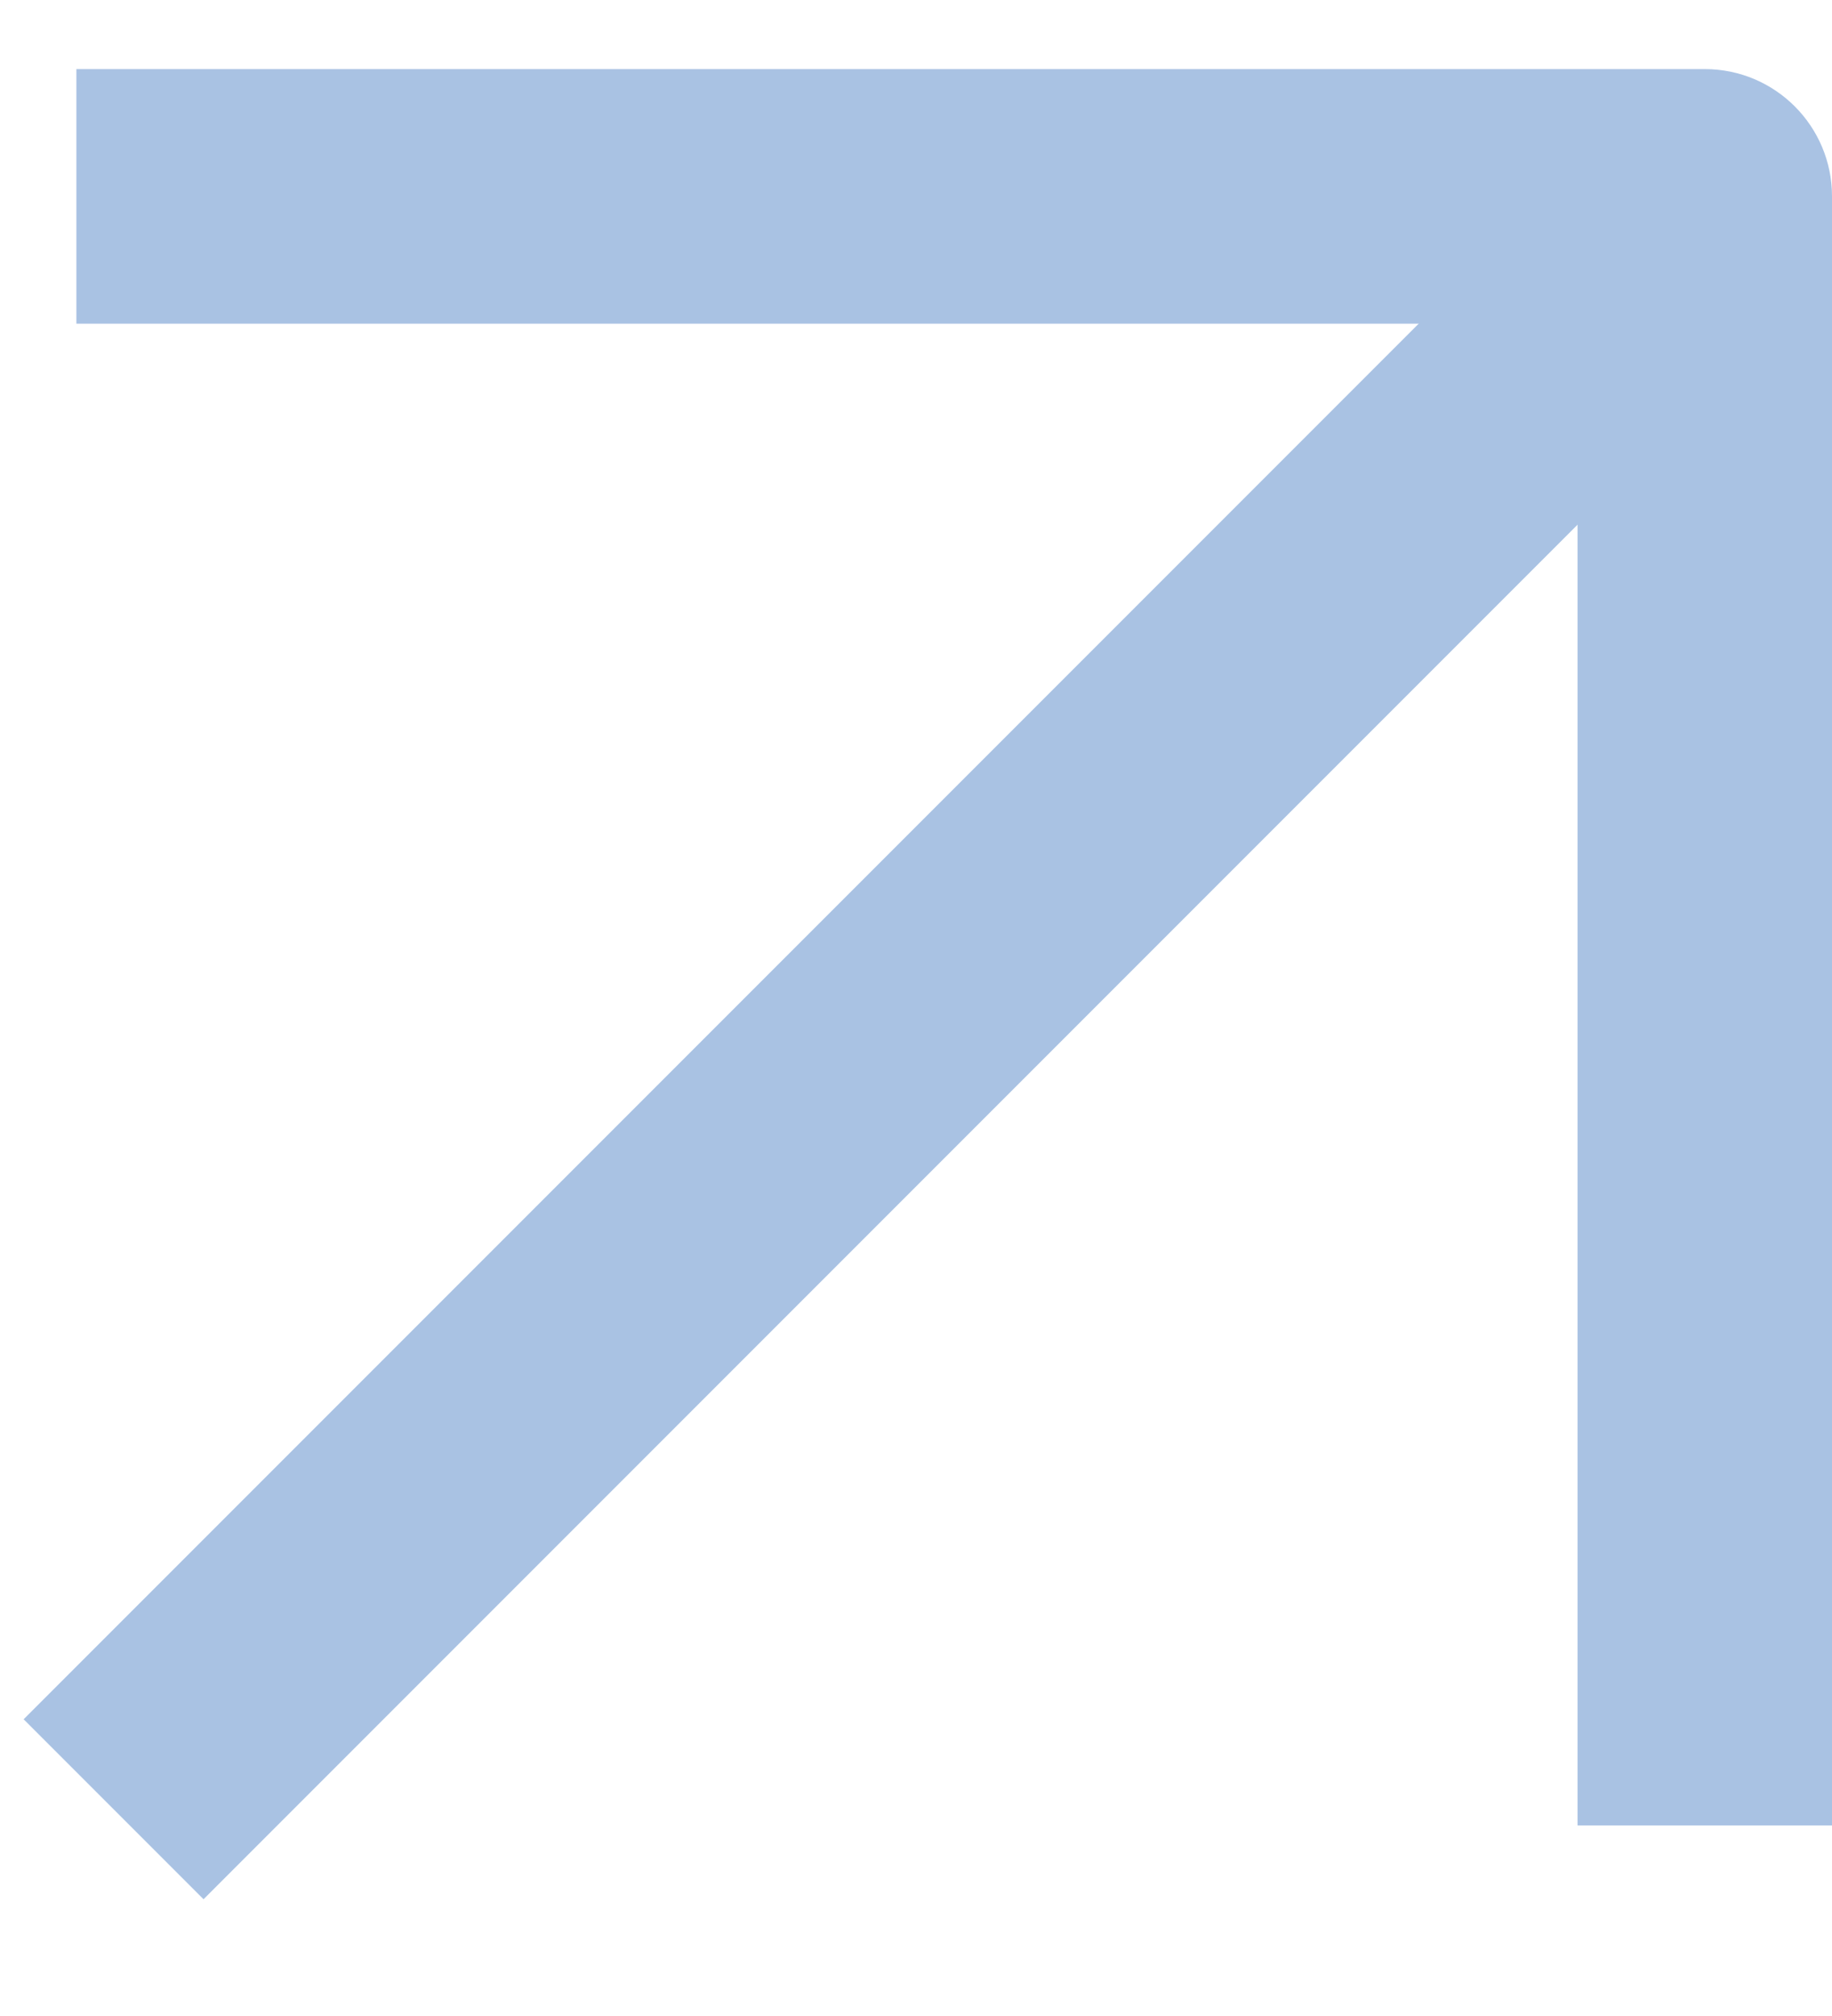 <?xml version="1.0" encoding="UTF-8"?> <svg xmlns="http://www.w3.org/2000/svg" width="10" height="11" viewBox="0 0 10 11" fill="none"><path d="M0.129 9.381L1.111 10.363L10 1.474L9.018 0.492L0.129 9.381Z" fill="#A9C2E3"></path><path d="M0.417 0.377V1.766H8.611V9.96H10V1.071C10 0.688 9.689 0.377 9.306 0.377H0.417Z" fill="#A9C2E3"></path></svg> 